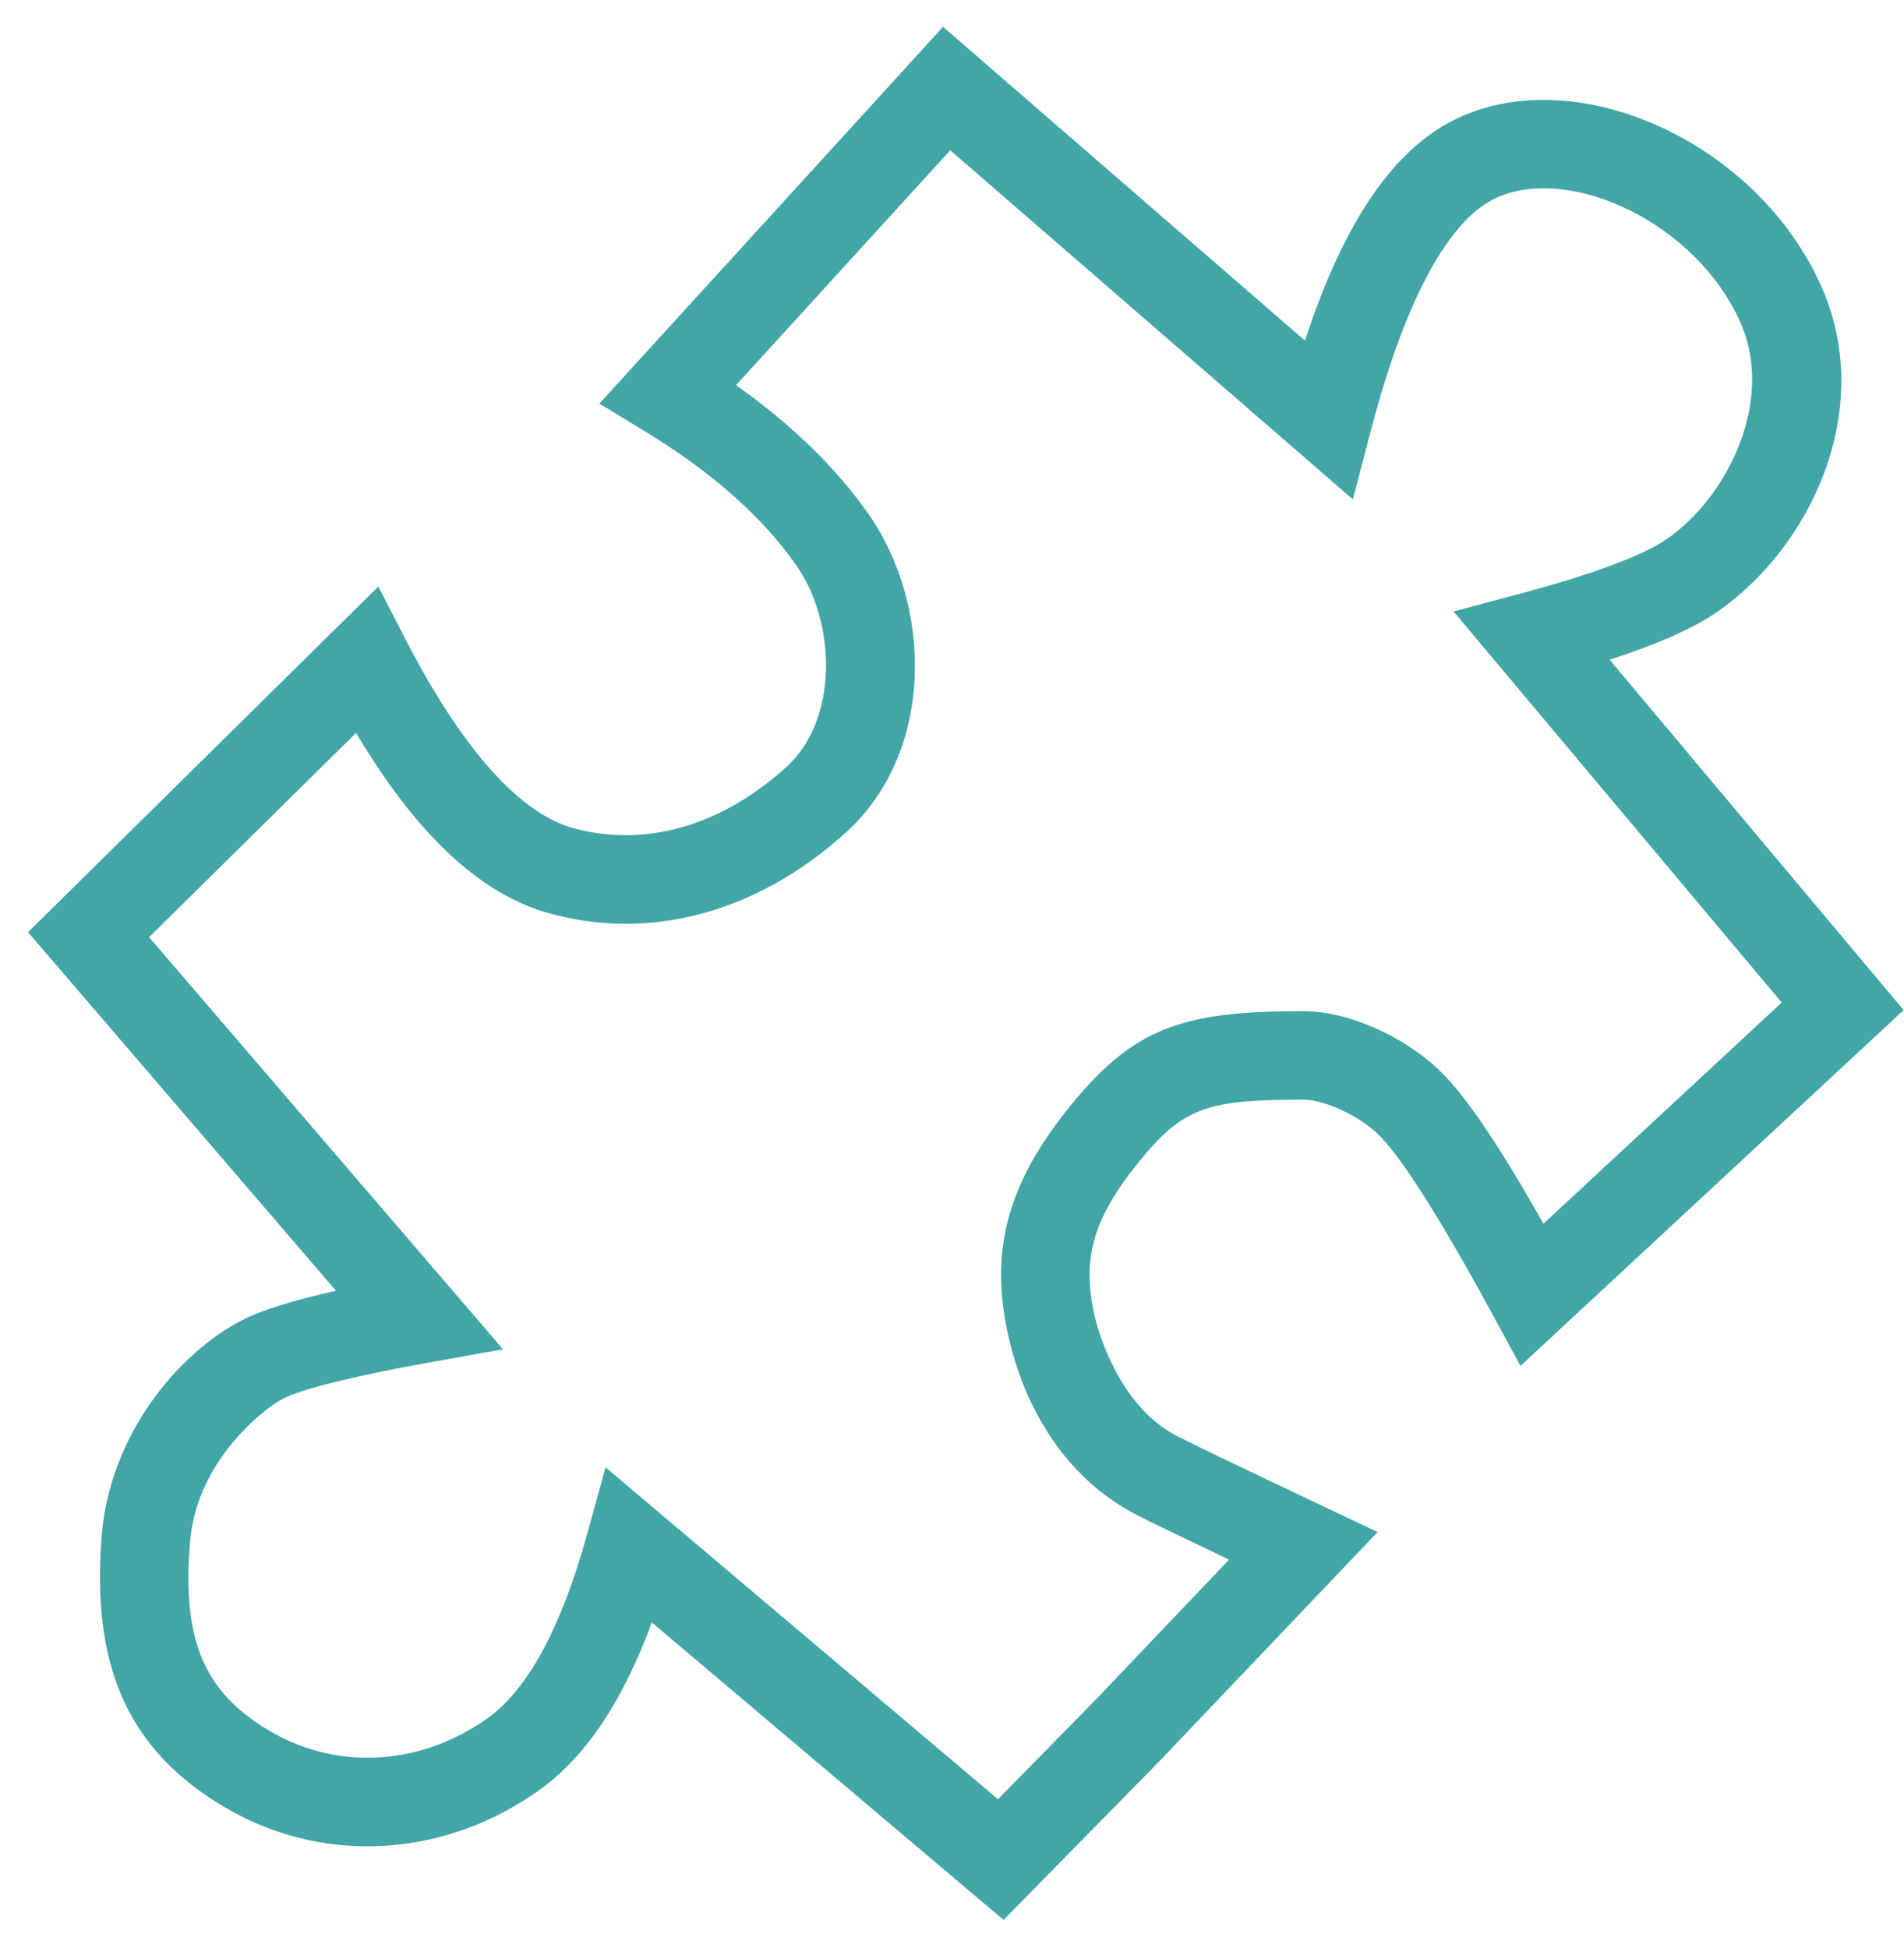 <?xml version="1.0" encoding="UTF-8"?>
<svg width="43px" height="44px" viewBox="0 0 43 44" version="1.1" xmlns="http://www.w3.org/2000/svg" xmlns:xlink="http://www.w3.org/1999/xlink">
    <!-- Generator: Sketch 48.2 (47327) - http://www.bohemiancoding.com/sketch -->
    <title>Line 3</title>
    <desc>Created with Sketch.</desc>
    <defs></defs>
    <g id="step_3" stroke="none" stroke-width="1" fill="none" fill-rule="evenodd" transform="translate(-738, -332)">
        <g id="white-bg" transform="translate(330, 102)" fill="#42a6a6" fill-rule="nonzero">
            <g id="right" transform="translate(405, 230)">
                <g id="LINE-2">
                    <g id="plugin" transform="translate(3, 0)">
                        <path d="M3.367,21.167 L11.359,30.474 L9.639,30.783 C7.915,31.093 6.799,31.38 6.382,31.596 C6.092,31.747 5.617,32.137 5.227,32.615 C4.693,33.27 4.357,34.019 4.291,34.842 C4.114,37.036 4.594,38.226 6.121,39.113 C7.682,40.02 9.574,39.849 11.034,38.791 C11.908,38.158 12.672,36.783 13.26,34.649 L13.676,33.141 L22.539,40.637 L24.711,38.425 L27.758,35.226 C26.681,34.713 25.996,34.382 25.695,34.228 C23.971,33.35 23.063,31.639 22.734,29.995 C22.38,28.224 22.748,26.733 24.161,24.991 C25.606,23.209 26.695,22.837 29.434,22.837 C30.436,22.837 31.753,23.404 32.6,24.267 C33.162,24.839 33.902,25.95 34.858,27.638 L40.238,22.643 L32.827,13.811 L34.344,13.405 C36.002,12.962 37.117,12.538 37.643,12.175 C39.018,11.226 40.09,9.046 39.304,7.279 C38.305,5.034 35.477,3.721 33.811,4.46 C32.762,4.925 31.759,6.666 30.96,9.722 L30.553,11.279 L21.461,3.394 L16.622,8.7 C17.868,9.581 18.864,10.545 19.606,11.598 C21.061,13.662 21.127,16.988 19.087,18.82 C17.1,20.604 14.724,21.249 12.452,20.642 C10.849,20.215 9.4,18.837 8.042,16.553 L3.367,21.167 Z M0.633,21.055 L8.544,13.248 L9.167,14.456 C10.478,16.996 11.777,18.392 12.968,18.71 C14.564,19.136 16.251,18.679 17.751,17.332 C18.939,16.265 18.896,14.061 17.972,12.751 C17.208,11.667 16.078,10.664 14.573,9.747 L13.536,9.116 L21.298,0.606 L29.471,7.693 C30.357,4.992 31.501,3.297 33,2.632 C35.734,1.419 39.707,3.263 41.132,6.466 C42.384,9.282 40.857,12.388 38.779,13.822 C38.239,14.194 37.435,14.549 36.352,14.901 L42.992,22.814 L34.339,30.85 L33.724,29.718 C32.548,27.553 31.676,26.181 31.173,25.668 C30.698,25.184 29.892,24.837 29.434,24.837 C27.24,24.837 26.715,25.016 25.714,26.251 C24.676,27.53 24.458,28.415 24.695,29.603 C24.77,29.977 24.938,30.481 25.193,30.962 C25.55,31.634 26.018,32.148 26.603,32.446 C26.982,32.64 28.075,33.164 29.862,34.011 L31.112,34.603 L30.159,35.604 L26.149,39.816 L22.664,43.363 L14.721,36.645 C14.075,38.398 13.248,39.656 12.208,40.41 C10.13,41.916 7.39,42.163 5.116,40.842 C2.848,39.524 2.064,37.582 2.297,34.682 C2.477,32.438 3.99,30.584 5.461,29.821 C5.899,29.594 6.599,29.376 7.588,29.153 L0.633,21.055 Z" id="Line-3"></path>
                    </g>
                </g>
            </g>
        </g>
    </g>
</svg>